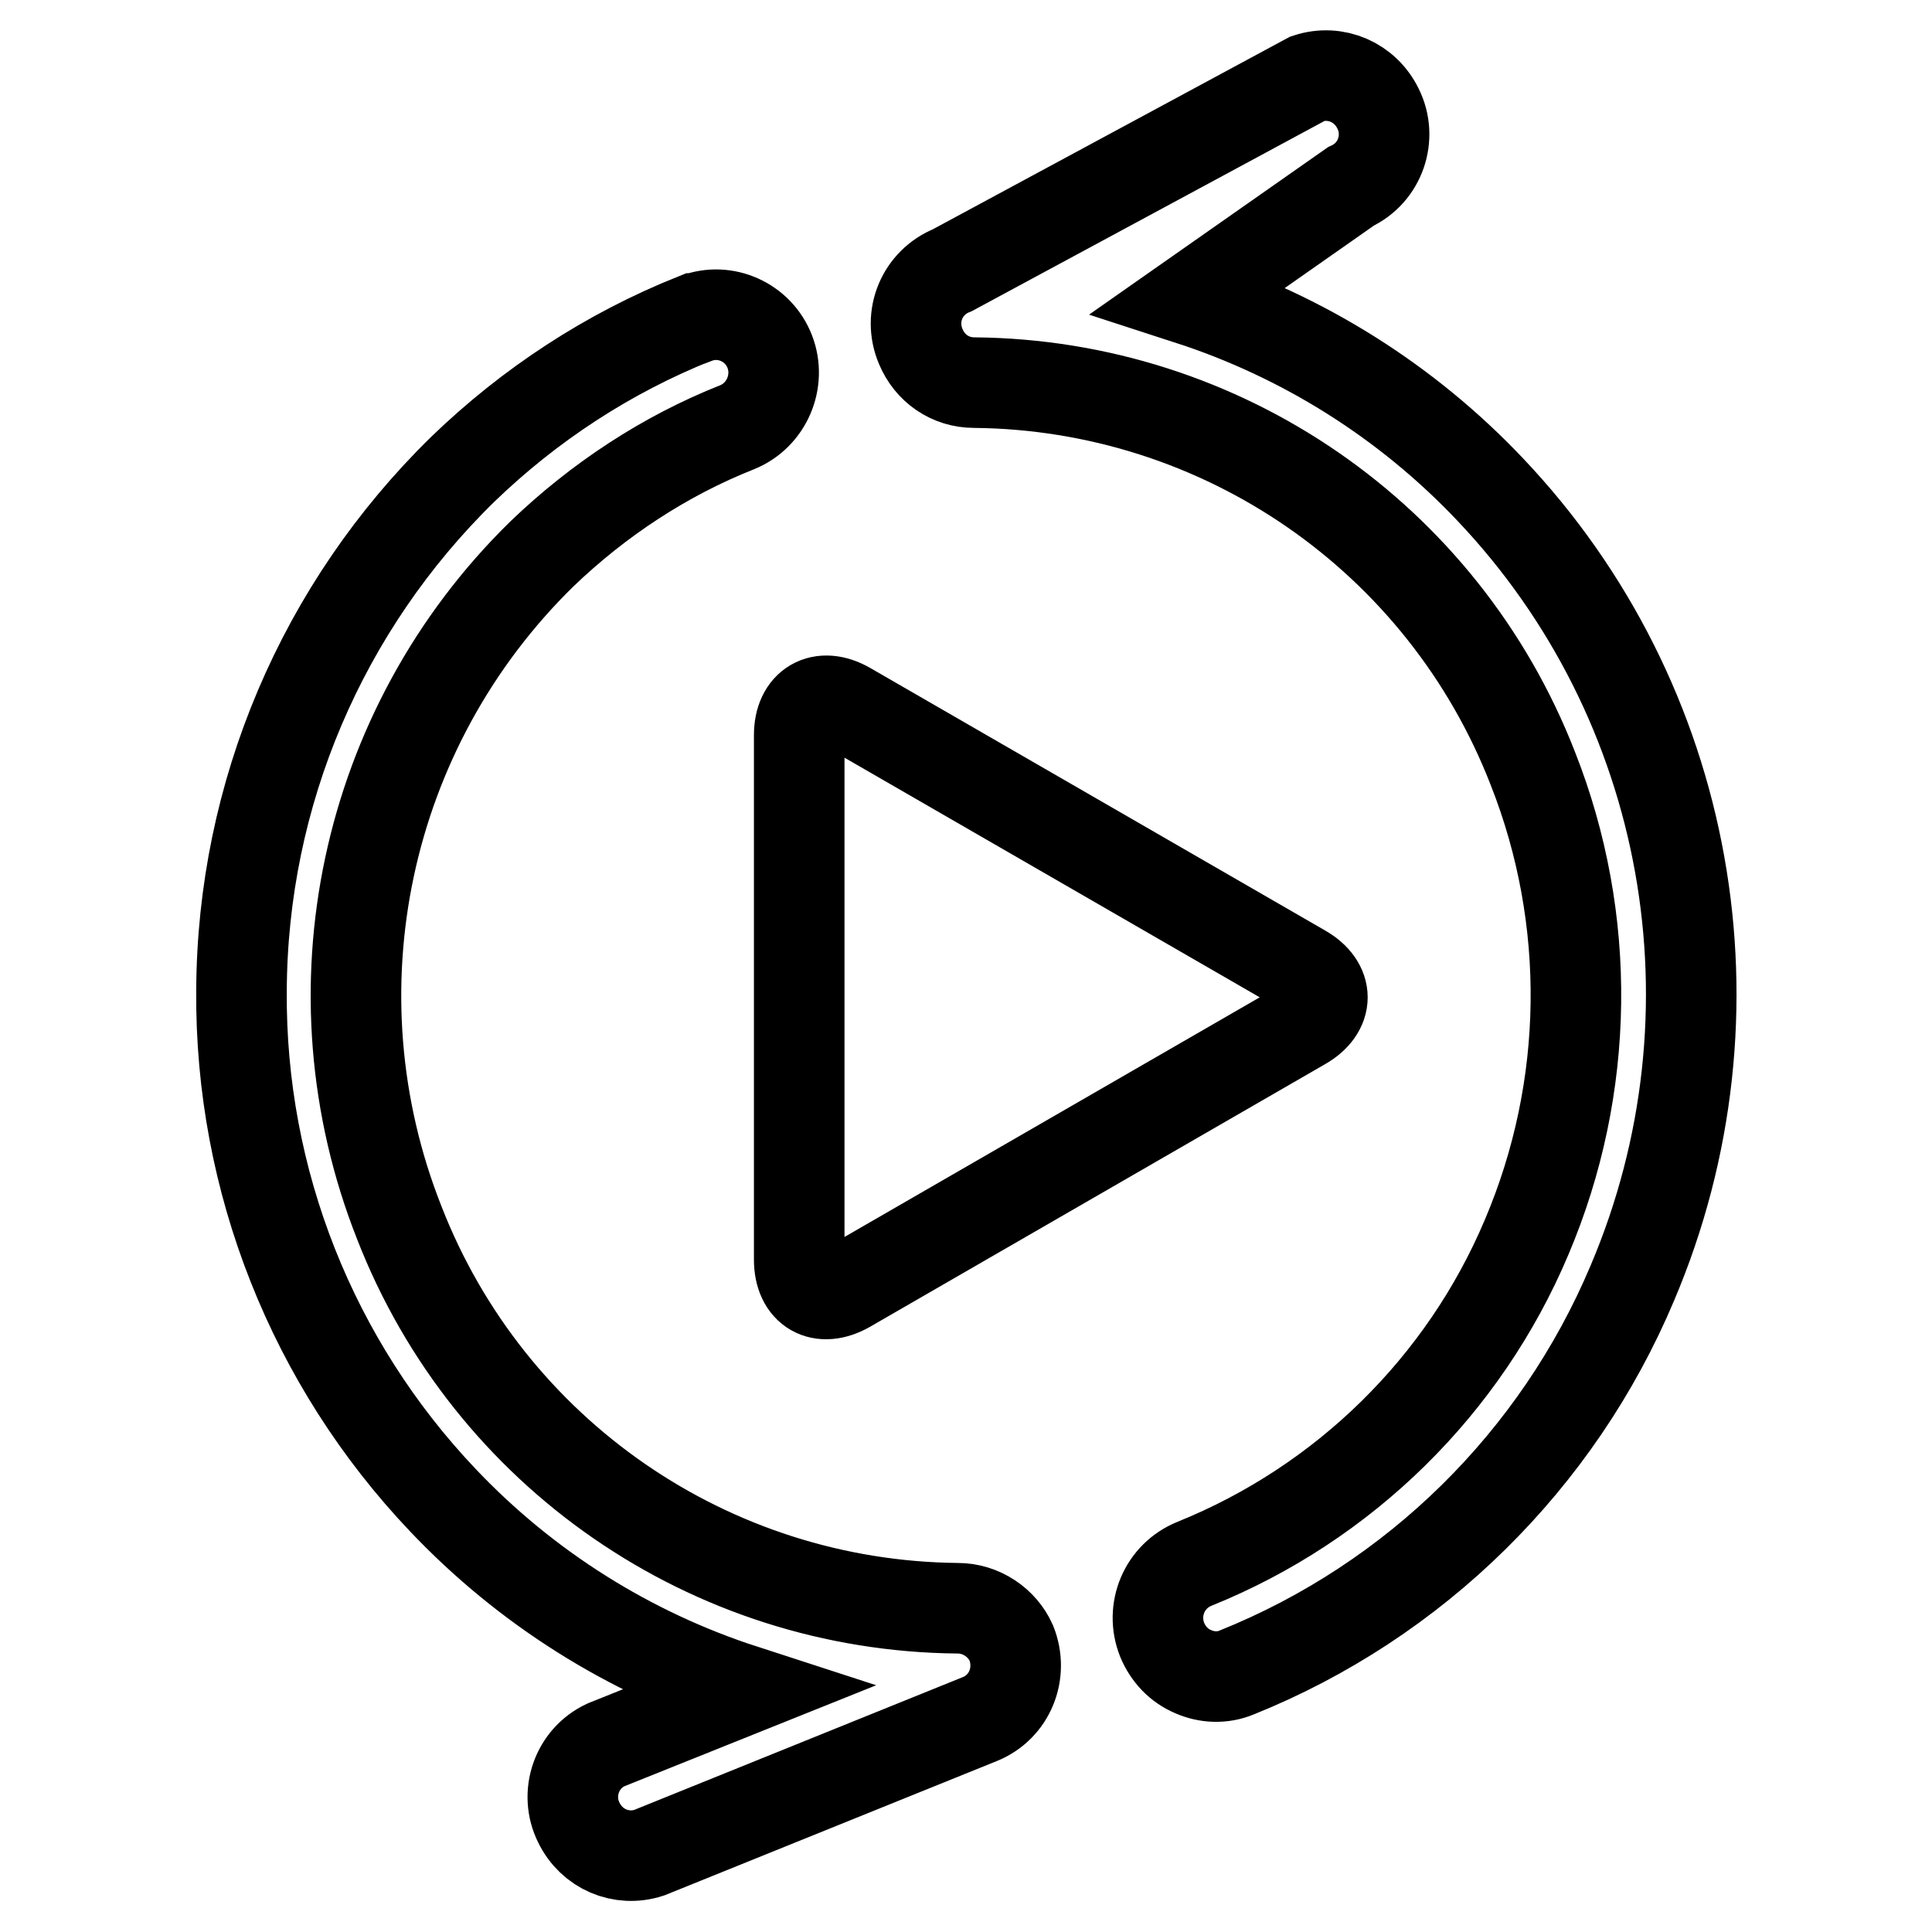 <?xml version="1.0" encoding="utf-8"?>
<!-- Svg Vector Icons : http://www.onlinewebfonts.com/icon -->
<!DOCTYPE svg PUBLIC "-//W3C//DTD SVG 1.1//EN" "http://www.w3.org/Graphics/SVG/1.1/DTD/svg11.dtd">
<svg version="1.1" xmlns="http://www.w3.org/2000/svg" xmlns:xlink="http://www.w3.org/1999/xlink" x="0px" y="0px" viewBox="0 0 256 256" enable-background="new 0 0 256 256" xml:space="preserve">
<g> <path stroke-width="12" fill-opacity="0" stroke="#000000"  d="M105.9,97.4c0-4,2.9-5.7,6.4-3.7l60.3,34.8c3.5,2,3.5,5.3,0,7.3l-60.3,34.8c-3.5,2-6.4,0.4-6.4-3.7V97.4z" /> <path stroke-width="12" fill-opacity="0" stroke="#000000"  d="M126.9,213.1c-32.8-0.3-62.1-20.5-74-51.1c-12.1-30.6-4.7-65.5,18.9-88.6c7.5-7.2,16.3-13,25.9-16.8 c3.9-1.6,5.8-6.1,4.3-10c-1.5-3.9-5.9-5.9-9.8-4.4c0,0-0.1,0-0.1,0c-11.5,4.6-21.9,11.4-30.8,20c-18.6,18.2-29.2,43-29.3,69.1 c-0.2,25.1,9.4,49.3,26.7,67.5c11,11.6,24.7,20.2,39.8,25.1l-18.2,7.3c-3.9,1.8-5.5,6.5-3.6,10.3c1.7,3.5,5.6,5.2,9.3,4l43.8-17.7 c4-1.6,5.8-6.1,4.2-10.1C132.8,215,130,213.1,126.9,213.1L126.9,213.1z M197.4,64.8c-11-11.6-24.7-20.2-39.8-25.1l21.4-15 c3.9-1.8,5.5-6.5,3.6-10.3c-1.7-3.5-5.6-5.2-9.3-4l-47.1,25.4c-4,1.6-5.9,6.1-4.2,10.1c1.2,2.9,3.9,4.8,7.1,4.8 c32.8,0.3,62.1,20.5,74,51.1c7.9,20,7.6,42.3-0.8,62.1c-8.3,19.7-24.2,35.3-44,43.3c-4,1.6-5.9,6.1-4.3,10.1 c0.8,1.9,2.2,3.4,4.1,4.2c1.8,0.8,3.9,0.9,5.8,0.1c23.6-9.5,42.5-28.1,52.4-51.6C231.5,134.2,224.1,92.9,197.4,64.8L197.4,64.8z"/></g>
</svg>